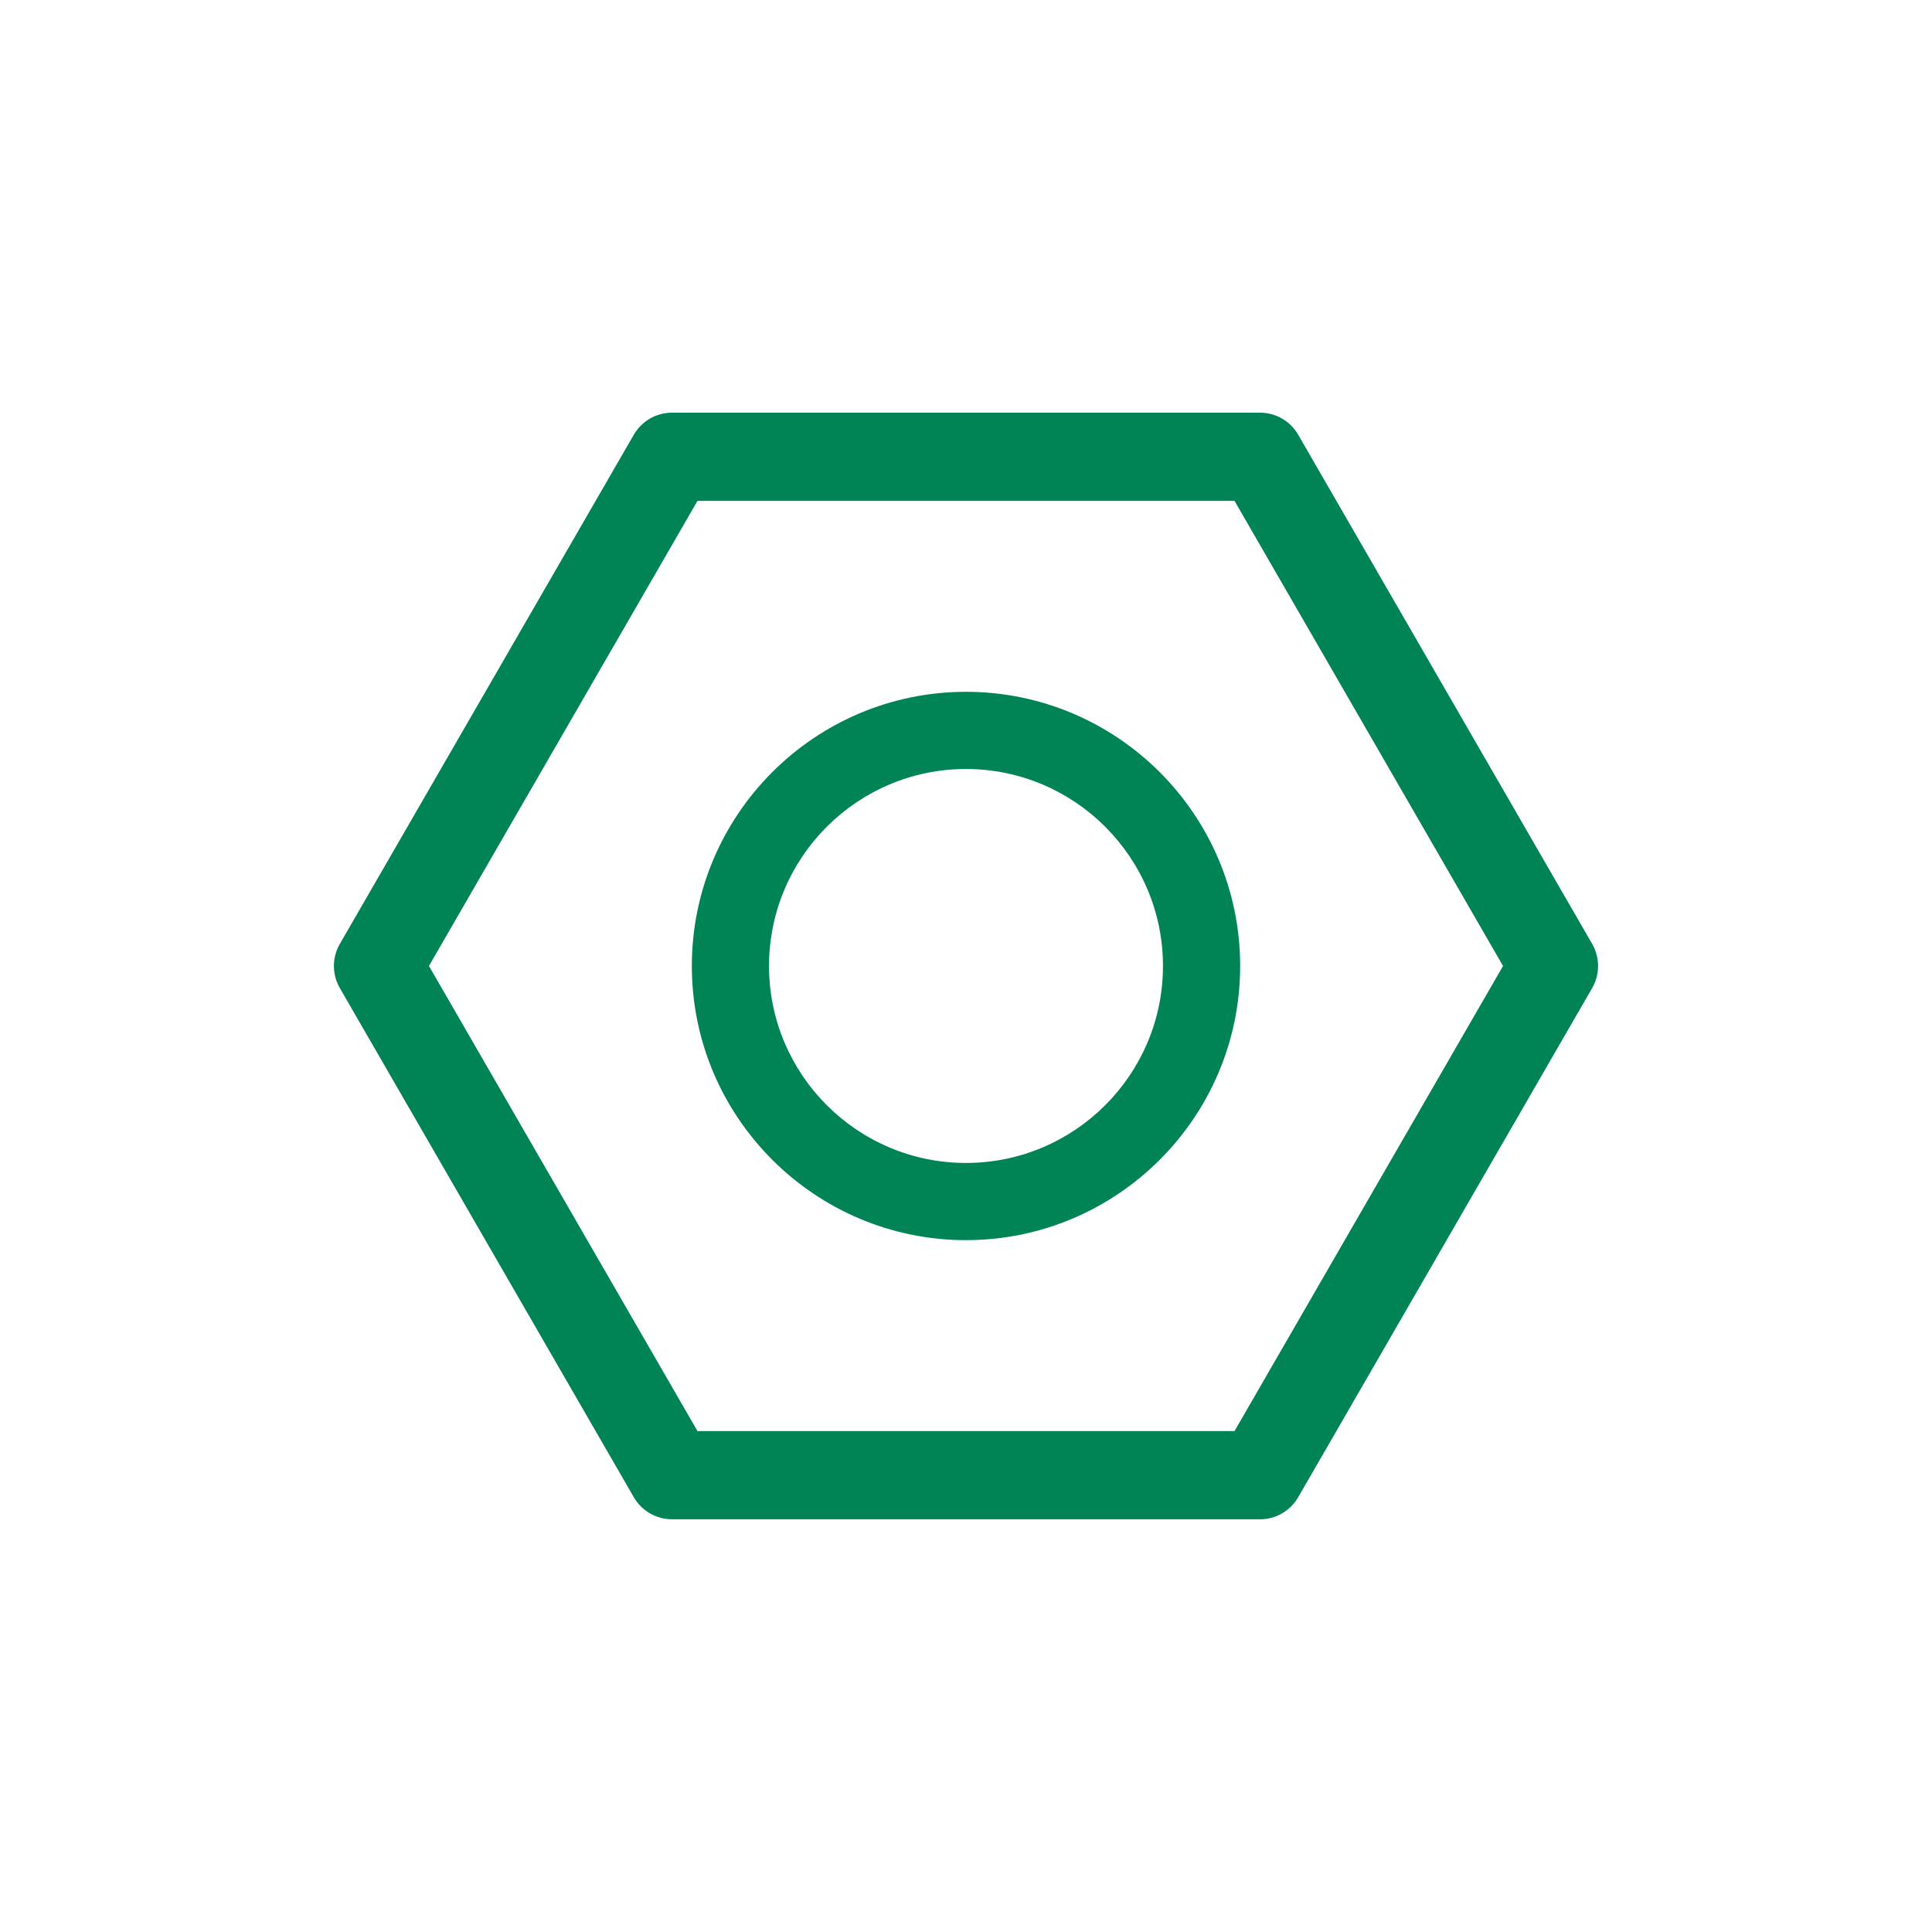 <?xml version="1.0" encoding="UTF-8"?>
<svg id="Ebene_1" data-name="Ebene 1" xmlns="http://www.w3.org/2000/svg" viewBox="0 0 876 876">
  <defs>
    <style>
      .cls-1 {
        fill: none;
      }

      .cls-1, .cls-2 {
        stroke-width: 0px;
      }

      .cls-2 {
        fill: #008455;
      }
    </style>
  </defs>
  <path class="cls-2" d="M571.3,688.87h-266.6c-7.15,0-13.75-3.81-17.32-10l-133.3-230.88c-3.57-6.19-3.57-13.81,0-20l133.3-230.88c3.57-6.19,10.17-10,17.32-10h266.6c7.15,0,13.75,3.81,17.32,10l133.3,230.88c3.57,6.19,3.57,13.81,0,20l-133.3,230.88c-3.57,6.19-10.17,10-17.32,10ZM316.25,648.87h243.5l121.75-210.88-121.75-210.88h-243.5l-121.75,210.88,121.75,210.88Z"/>
  <path class="cls-2" d="M438,562.3c-68.54,0-124.31-55.76-124.31-124.31s55.76-124.31,124.31-124.31,124.31,55.76,124.31,124.31-55.76,124.31-124.31,124.31ZM438,348.68c-49.24,0-89.31,40.06-89.31,89.31s40.06,89.31,89.31,89.31,89.31-40.06,89.31-89.31-40.06-89.31-89.31-89.31Z"/>
  <rect class="cls-1" width="876" height="876"/>
</svg>
